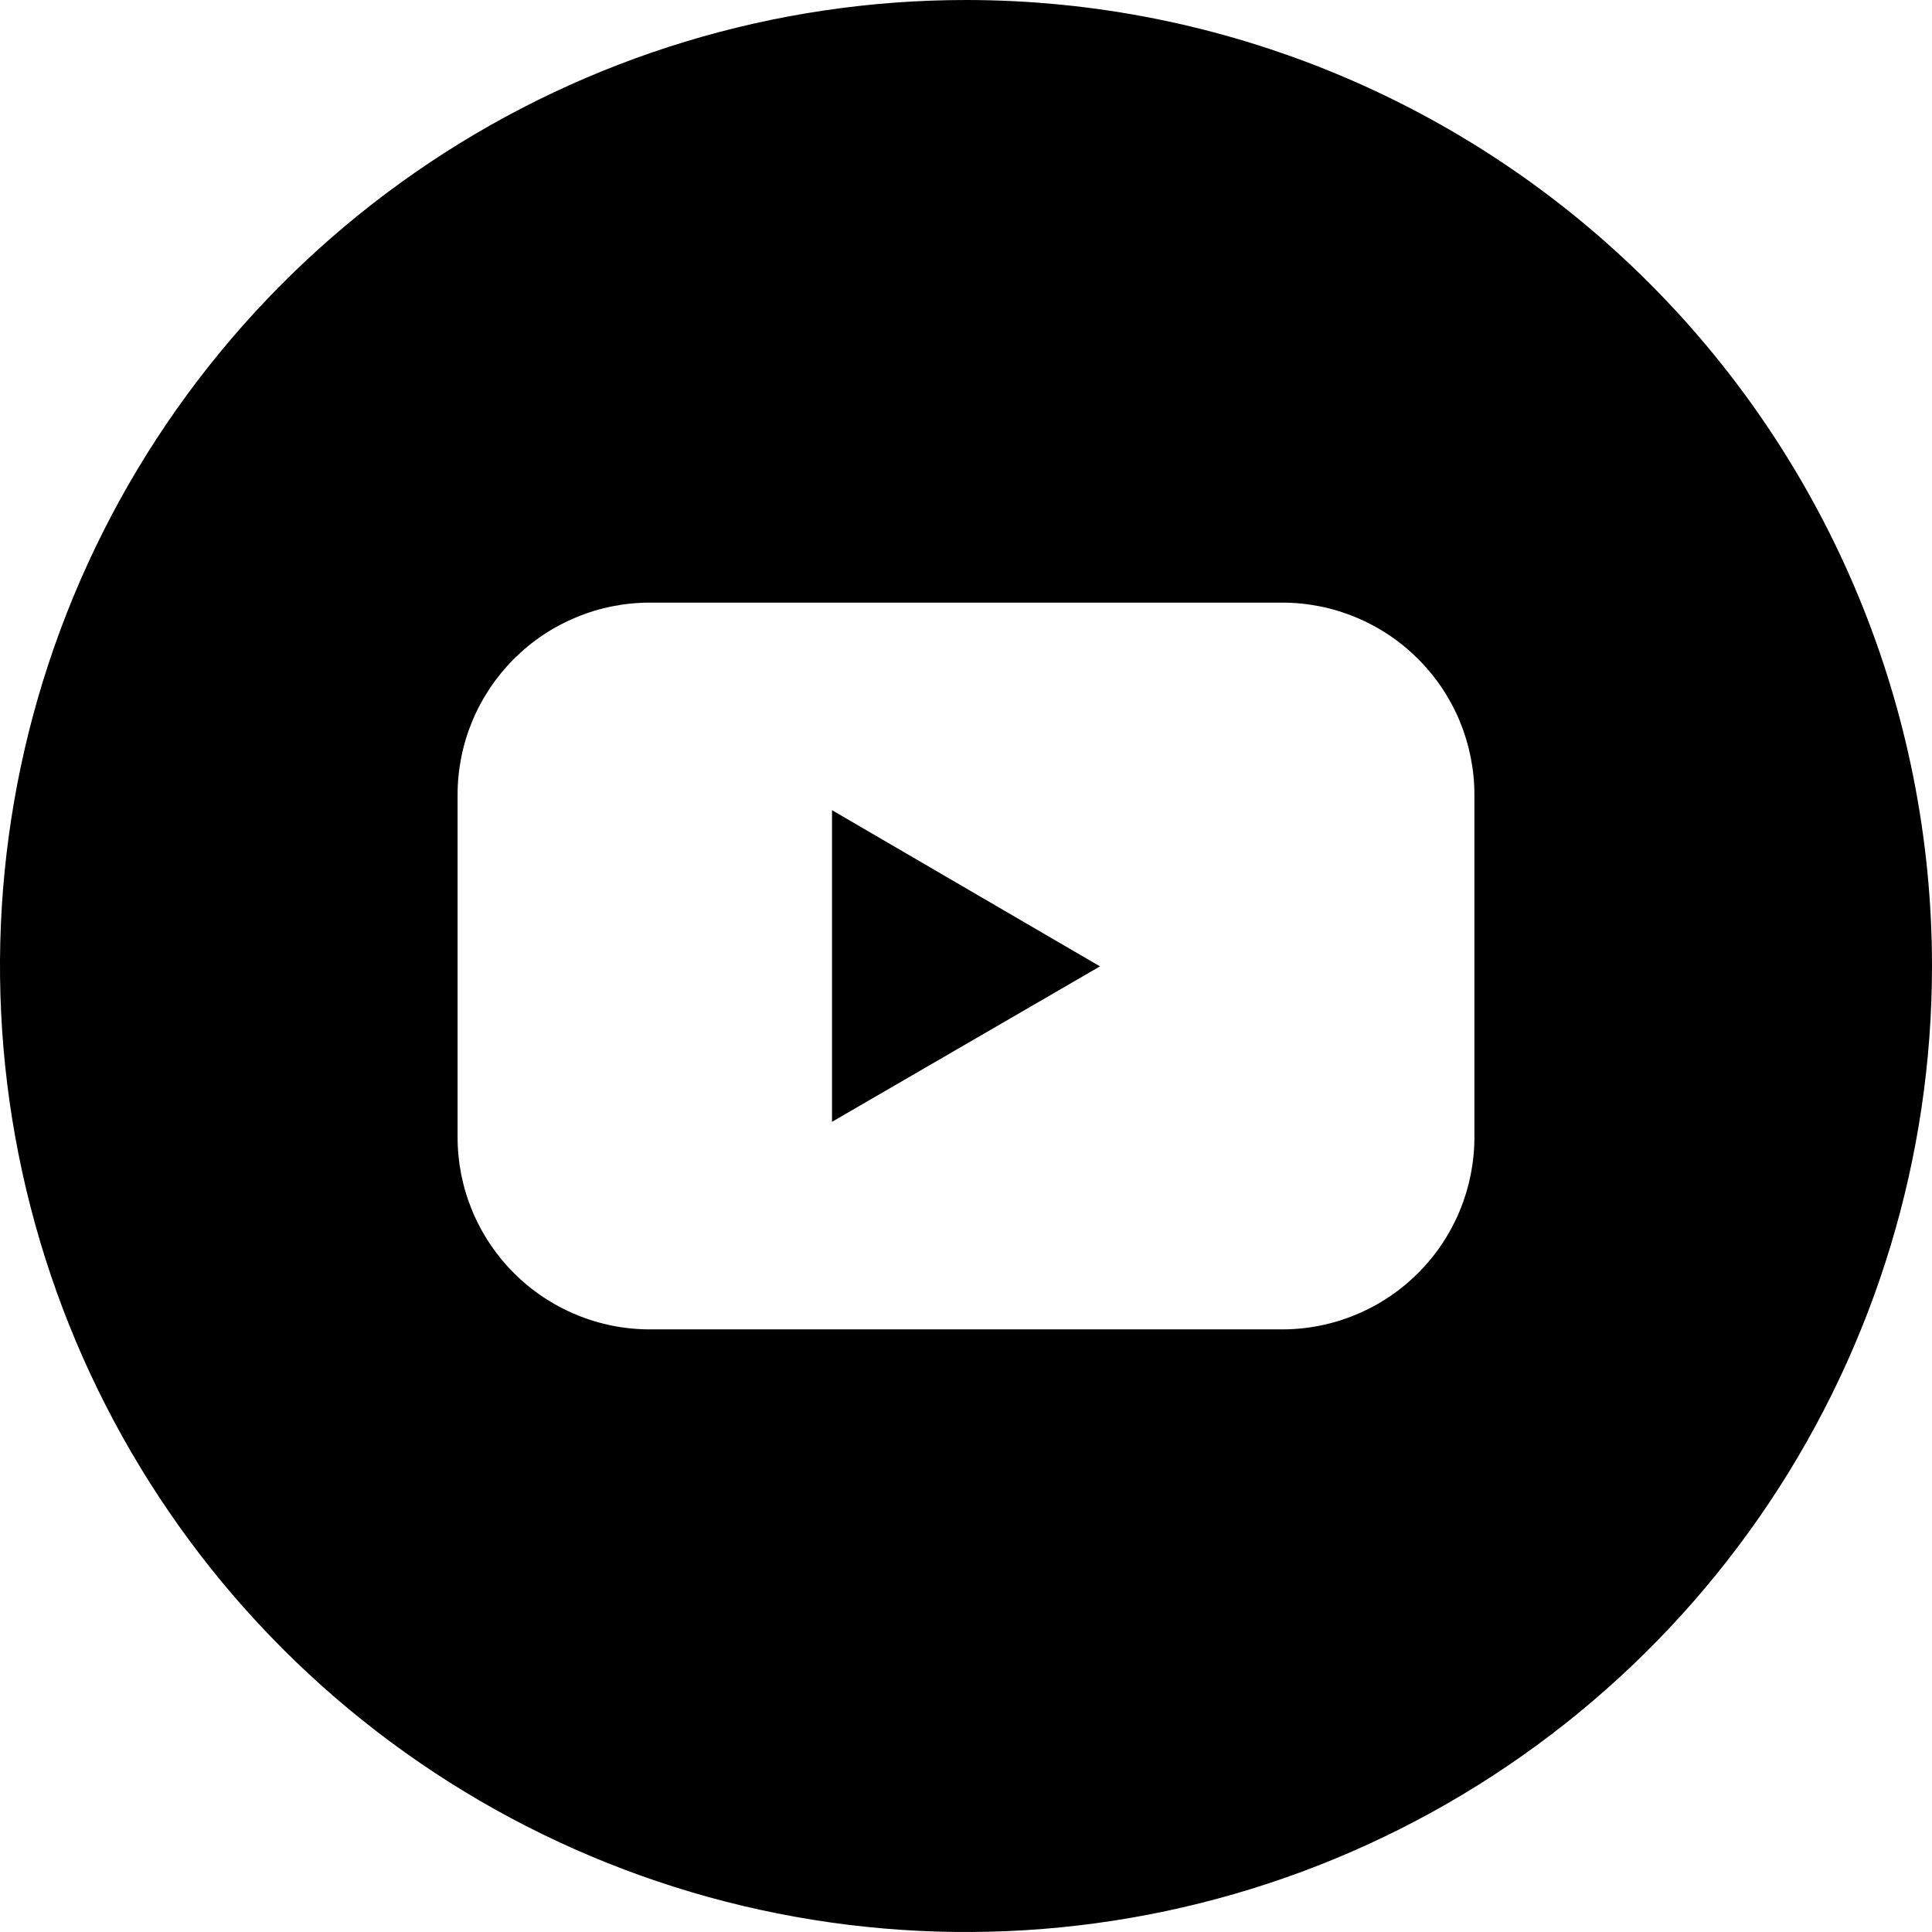 <?xml version="1.0" encoding="UTF-8"?>
<svg xmlns="http://www.w3.org/2000/svg" width="46" height="46" viewBox="0 0 46 46" fill="none">
  <g clip-path="url(#clip0_202_4485)">
    <path d="M19.81 26.71L26.19 23.009L19.81 19.29V26.71Z" fill="black"></path>
    <path d="M23 0C18.451 0 14.004 1.349 10.222 3.876C6.44 6.403 3.492 9.996 1.751 14.198C0.01 18.401 -0.446 23.026 0.442 27.487C1.329 31.949 3.52 36.047 6.737 39.264C9.953 42.48 14.051 44.671 18.513 45.558C22.974 46.446 27.599 45.99 31.802 44.249C36.004 42.508 39.596 39.56 42.124 35.778C44.651 31.996 46 27.549 46 23C46 16.9 43.577 11.05 39.264 6.737C34.95 2.423 29.1 0 23 0ZM35.105 27.07C35.106 27.672 34.987 28.268 34.758 28.824C34.528 29.379 34.191 29.885 33.765 30.31C33.34 30.736 32.835 31.073 32.279 31.303C31.724 31.534 31.128 31.652 30.526 31.652H15.474C14.872 31.652 14.276 31.534 13.721 31.303C13.165 31.073 12.66 30.736 12.235 30.31C11.81 29.885 11.472 29.379 11.242 28.824C11.012 28.268 10.894 27.672 10.895 27.07V18.93C10.894 18.328 11.012 17.732 11.242 17.176C11.472 16.621 11.81 16.115 12.235 15.69C12.66 15.264 13.165 14.927 13.721 14.697C14.276 14.466 14.872 14.348 15.474 14.348H30.526C31.128 14.348 31.724 14.466 32.279 14.697C32.835 14.927 33.34 15.264 33.765 15.69C34.191 16.115 34.528 16.621 34.758 17.176C34.987 17.732 35.106 18.328 35.105 18.93V27.07Z" fill="black"></path>
  </g>
  <defs>
    <clipPath id="clip0_202_4485">
      <rect width="46" height="46" fill="white"></rect>
    </clipPath>
  </defs>
</svg>
